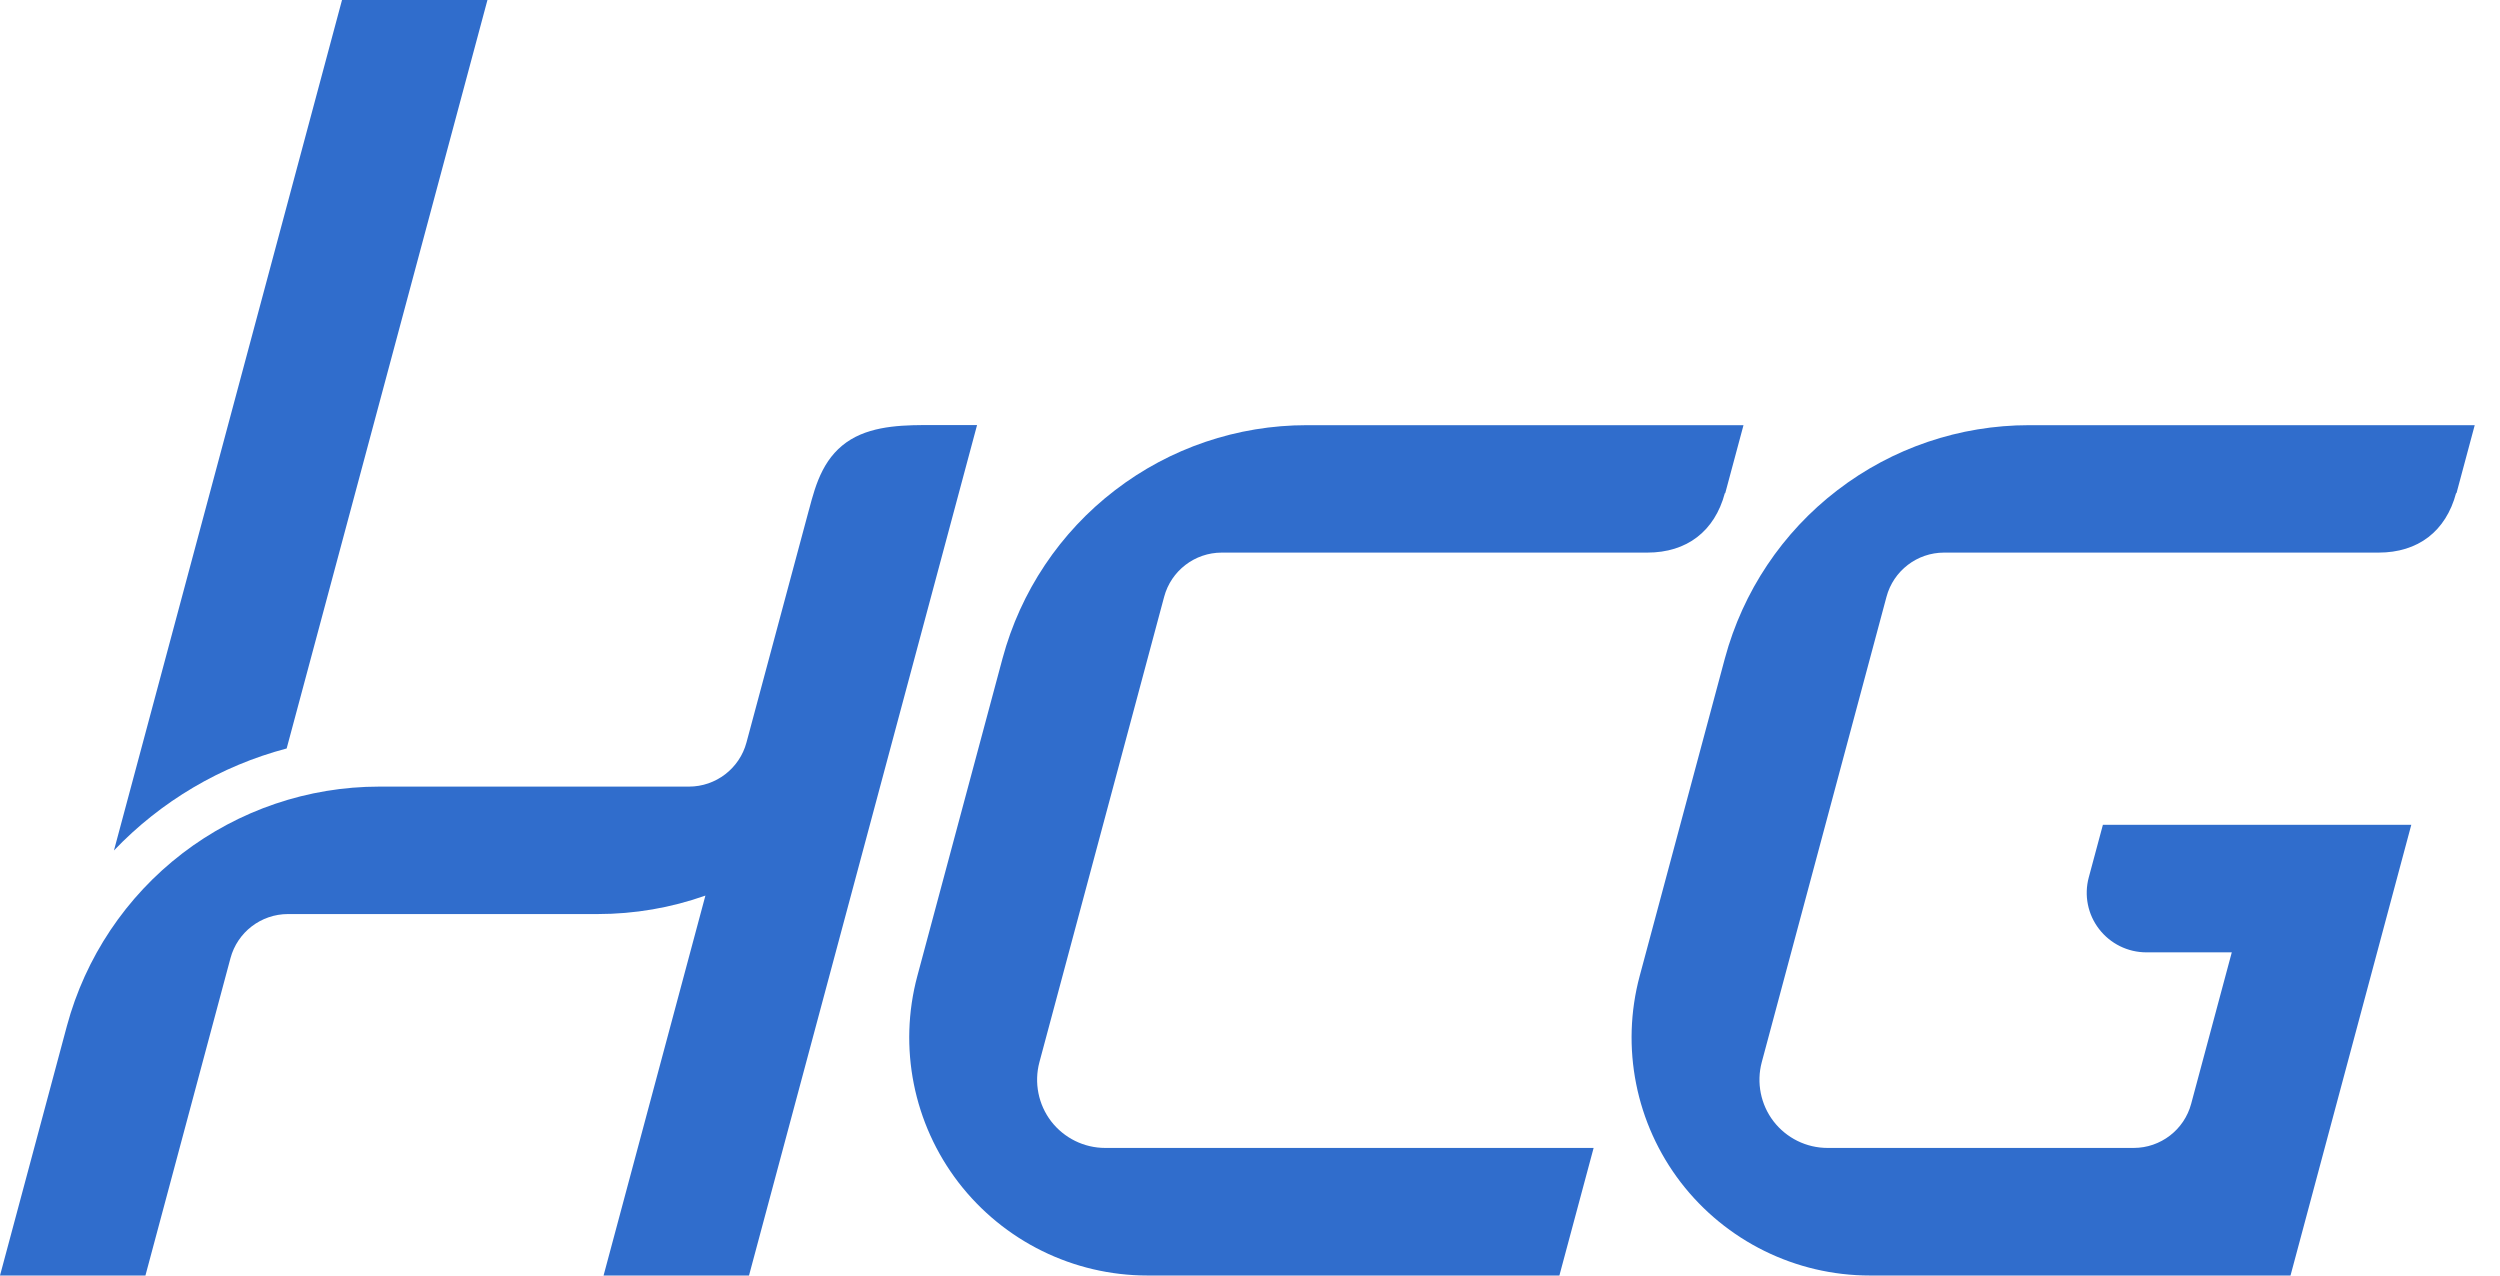 <svg width="98" height="50" viewBox="0 0 98 50" fill="none" xmlns="http://www.w3.org/2000/svg">
<path d="M31.706 20.002C30.891 23.036 30.077 26.07 29.262 29.104C28.989 30.125 28.062 30.835 27.007 30.835H14.867C12.075 30.835 9.363 31.758 7.151 33.451C4.938 35.149 3.347 37.529 2.622 40.22C1.747 43.48 0.876 46.74 0 50H5.701C6.812 45.856 7.923 41.707 9.034 37.562C9.307 36.541 10.234 35.831 11.289 35.831H23.43C24.87 35.831 26.297 35.587 27.652 35.107C26.32 40.07 24.992 45.032 23.66 50H29.361C32.341 38.889 35.321 27.778 38.301 16.662H36.573C35.552 16.662 34.309 16.653 33.353 17.227C32.864 17.523 32.511 17.932 32.252 18.431C31.993 18.929 31.852 19.456 31.71 19.992L31.706 20.002Z" fill="#306DCC"/>
<path d="M96.294 19.334C96.534 18.445 96.769 17.556 97.009 16.667H79.539C76.823 16.667 74.182 17.56 72.026 19.216C69.87 20.867 68.321 23.187 67.615 25.811C66.504 29.96 65.388 34.109 64.277 38.254C63.524 41.057 64.122 44.049 65.887 46.35C67.657 48.65 70.392 50 73.297 50H89.788C91.365 44.11 92.947 38.221 94.523 32.331H82.434C82.251 33.018 82.067 33.705 81.879 34.397C81.691 35.097 81.841 35.845 82.284 36.419C82.726 36.993 83.409 37.332 84.139 37.332H87.486C86.954 39.312 86.427 41.288 85.894 43.268C85.621 44.289 84.694 44.999 83.64 44.999H71.64C70.811 44.999 70.03 44.614 69.522 43.955C69.018 43.297 68.848 42.441 69.06 41.641C70.689 35.558 72.323 29.476 73.951 23.393C74.224 22.373 75.152 21.662 76.206 21.662H93.238C94.792 21.662 95.879 20.825 96.279 19.329L96.294 19.334Z" fill="#306DCC"/>
<path d="M4.467 33.338C6.313 31.405 8.657 30.022 11.237 29.34C13.864 19.555 16.486 9.78 19.108 0H13.407C10.427 11.111 7.447 22.222 4.467 33.338Z" fill="#306DCC"/>
<path d="M67.629 19.334C67.869 18.445 68.105 17.556 68.345 16.667H51.223C48.507 16.667 45.866 17.56 43.71 19.216C41.554 20.867 40.005 23.187 39.299 25.811C38.188 29.96 37.072 34.109 35.961 38.254C35.208 41.057 35.806 44.049 37.571 46.35C39.341 48.65 42.076 50 44.981 50H61.128C61.575 48.335 62.022 46.665 62.47 44.999H43.324C42.495 44.999 41.714 44.614 41.205 43.955C40.702 43.297 40.532 42.441 40.744 41.641C42.373 35.558 44.007 29.476 45.635 23.393C45.908 22.373 46.836 21.662 47.89 21.662H64.574C66.127 21.662 67.215 20.825 67.615 19.329L67.629 19.334Z" fill="#306DCC"/>
</svg>
